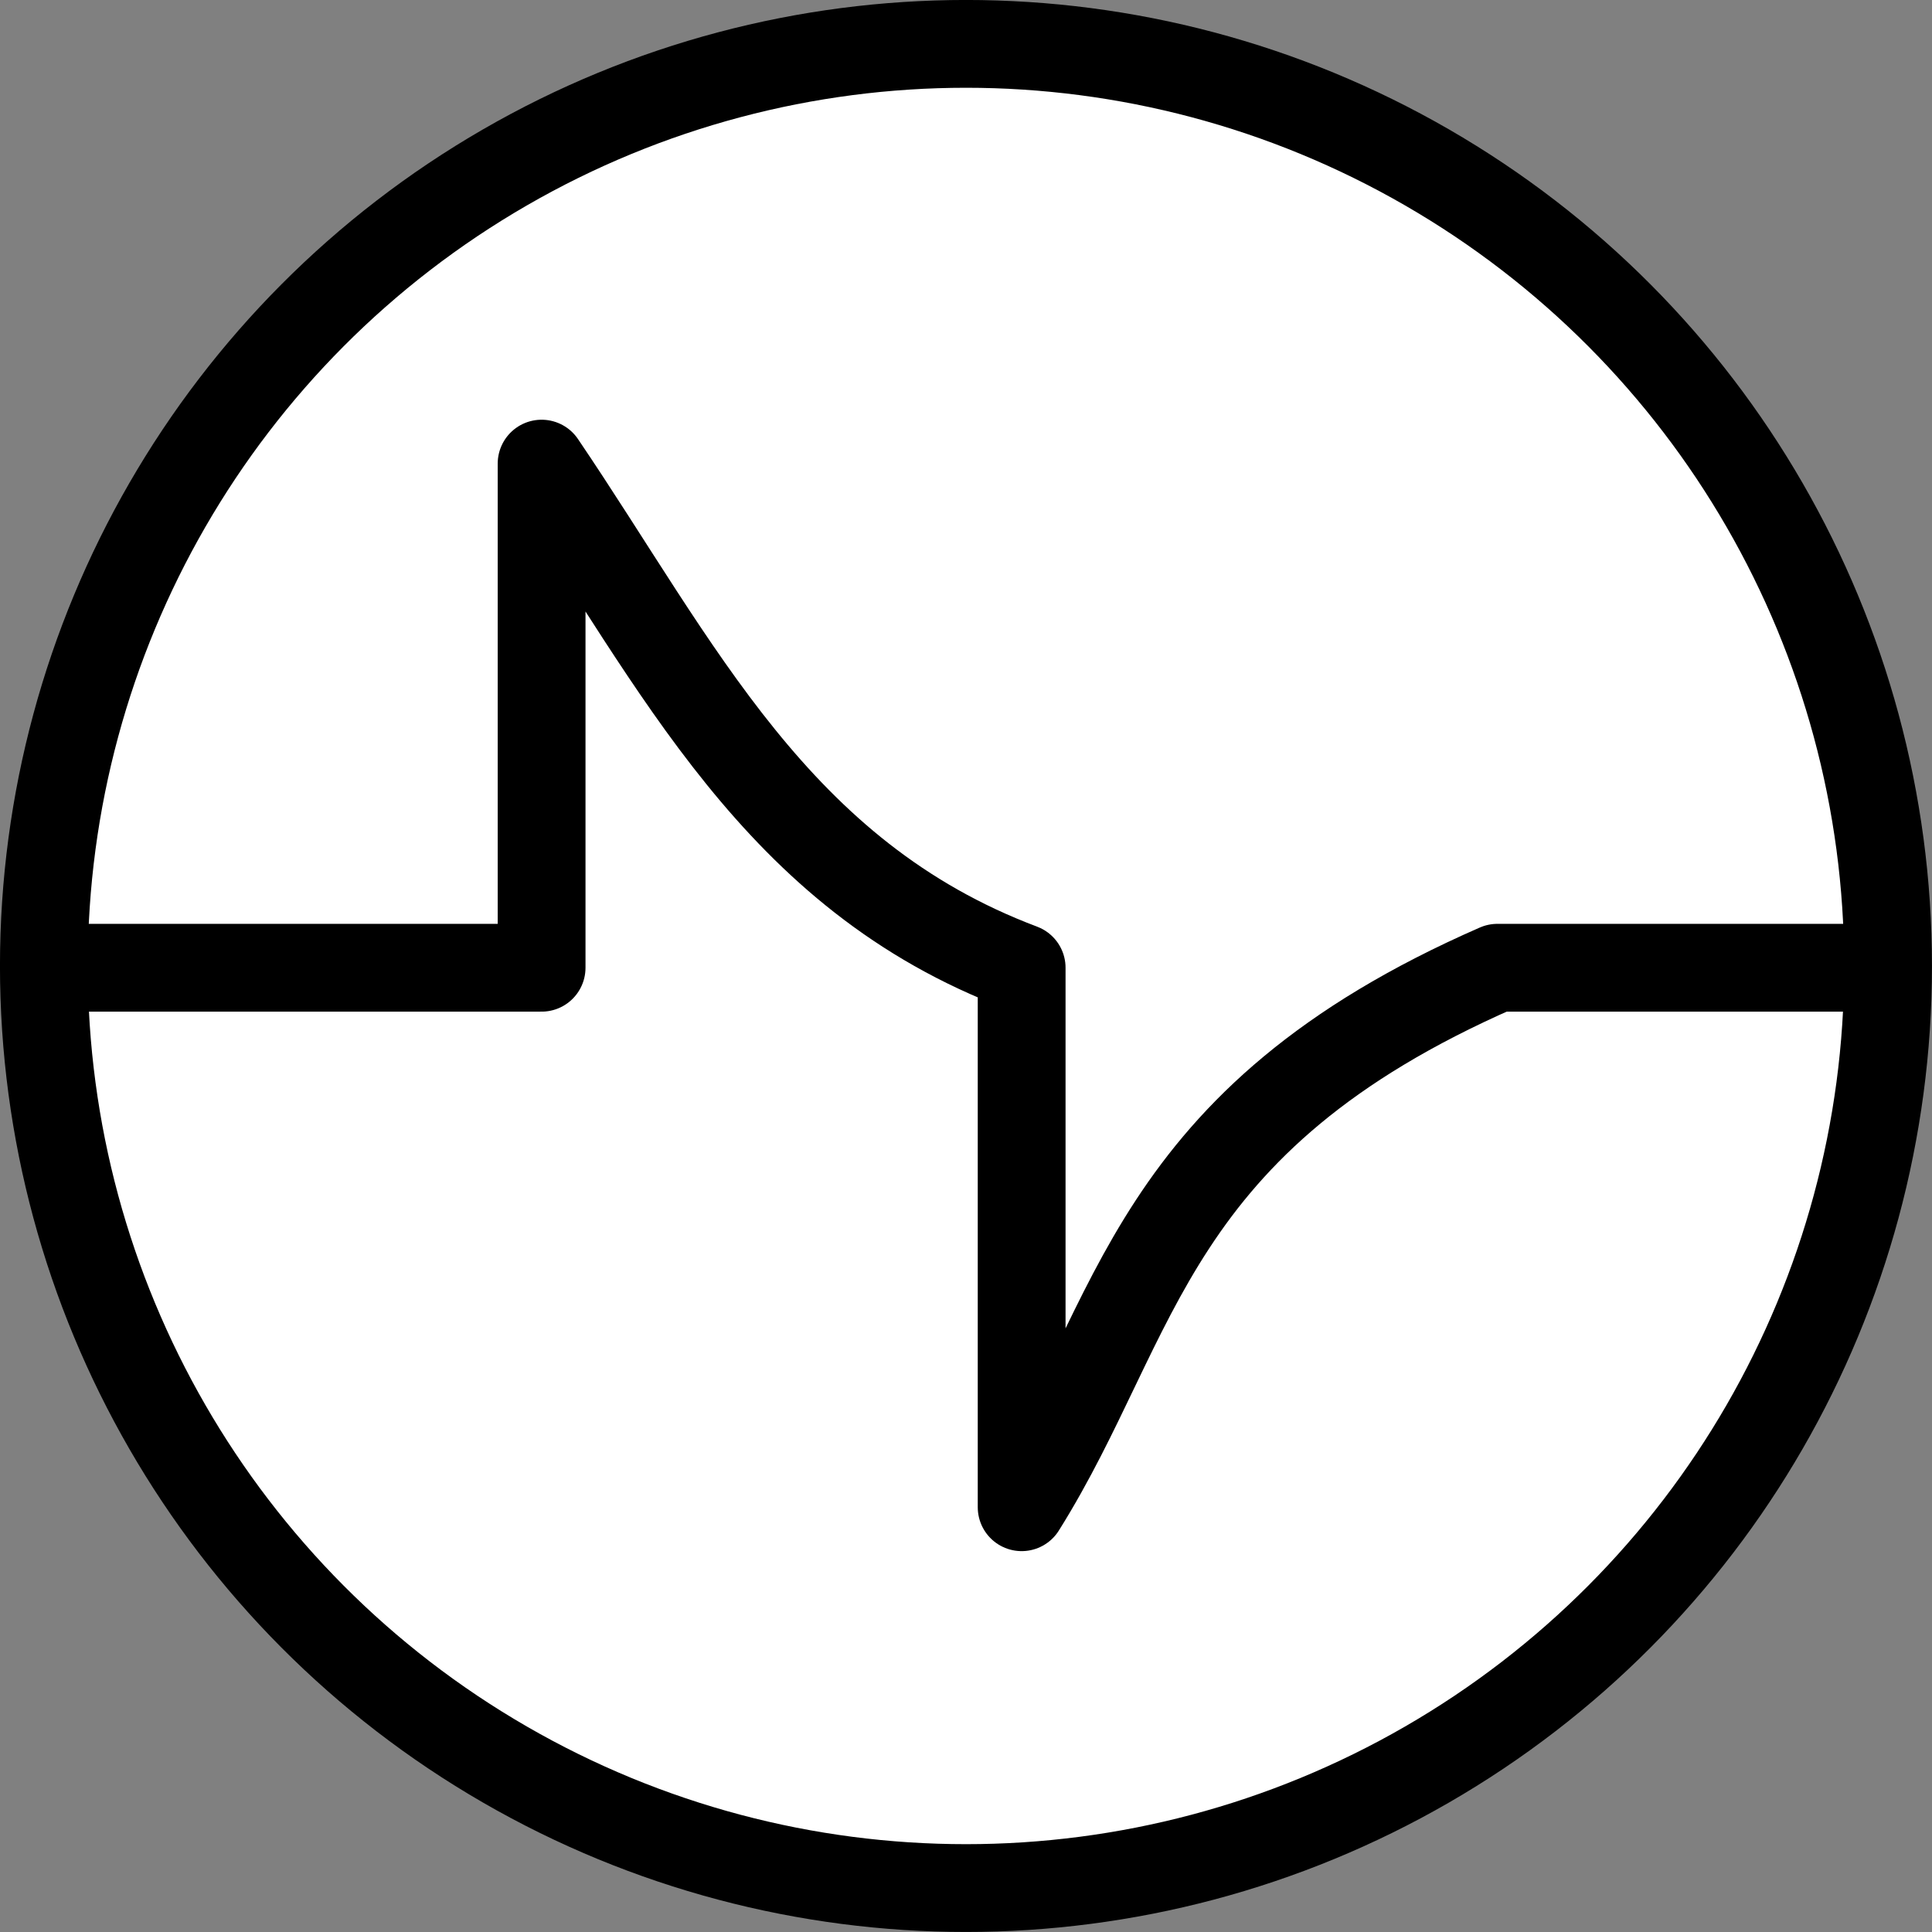 <?xml version="1.0" encoding="UTF-8" standalone="no"?>
<!-- Created with Inkscape (http://www.inkscape.org/) -->

<svg
   xmlns:dc="http://purl.org/dc/elements/1.1/"
   xmlns:cc="http://creativecommons.org/ns#"
   xmlns:rdf="http://www.w3.org/1999/02/22-rdf-syntax-ns#"
   xmlns:svg="http://www.w3.org/2000/svg"
   xmlns="http://www.w3.org/2000/svg"
   xmlns:sodipodi="http://sodipodi.sourceforge.net/DTD/sodipodi-0.dtd"
   xmlns:inkscape="http://www.inkscape.org/namespaces/inkscape"
   width="128"
   height="128"
   viewBox="0 0 33.867 33.867"
   version="1.1"
   id="svg8"
   inkscape:version="0.92.4 (unknown)"
   sodipodi:docname="logo.svg"
   inkscape:export-filename="/home/nicolas/Projets/Publiés/Servouscope/logo.svg.png"
   inkscape:export-xdpi="96"
   inkscape:export-ydpi="96">
  <rect x="0" y="0" width="33.867" height="33.867" fill="#808080" stroke="none"/>
  <defs
     id="defs2" />
  <sodipodi:namedview
     id="base"
     pagecolor="#ffffff"
     bordercolor="#666666"
     borderopacity="1.0"
     inkscape:pageopacity="0.0"
     inkscape:pageshadow="2"
     inkscape:zoom="1"
     inkscape:cx="-135"
     inkscape:cy="265.84394"
     inkscape:document-units="mm"
     inkscape:current-layer="layer1"
     showgrid="false"
     showguides="false"
     inkscape:guide-bbox="true"
     inkscape:snap-bbox="true"
     inkscape:snap-bbox-midpoints="true"
     inkscape:lockguides="false"
     inkscape:snap-intersection-paths="true"
     inkscape:snap-global="true"
     fit-margin-top="0"
     fit-margin-left="0"
     fit-margin-right="0"
     fit-margin-bottom="0"
     inkscape:window-width="1600"
     inkscape:window-height="829"
     inkscape:window-x="0"
     inkscape:window-y="34"
     inkscape:window-maximized="1"
     units="px">
    <sodipodi:guide
       position="5.821,5.821"
       orientation="0,1"
       id="guide817"
       inkscape:locked="false" />
    <sodipodi:guide
       position="5.821,5.821"
       orientation="1,-3.1972242e-07"
       id="guide819"
       inkscape:locked="false" />
    <sodipodi:guide
       position="5.821,5.821"
       orientation="-0.707,0.707"
       id="guide821"
       inkscape:locked="false" />
    <sodipodi:guide
       position="5.821,5.821"
       orientation="0.707,0.707"
       id="guide825"
       inkscape:locked="false" />
    <inkscape:grid
       type="xygrid"
       id="grid4634"
       originx="-79.375"
       originy="-141.817" />
  </sodipodi:namedview>
  <g
     inkscape:label="Calque 1"
     inkscape:groupmode="layer"
     id="layer1"
     transform="translate(-79.375,-121.317)">
    <circle
       style="opacity:1;fill:#ffffff;fill-opacity:1;stroke:#000000;stroke-width:1.539;stroke-linecap:round;stroke-linejoin:round;stroke-miterlimit:4;stroke-dasharray:none;stroke-opacity:1"
       id="path815"
       cx="96.308"
       cy="138.25"
       r="16.164"
       inkscape:export-xdpi="96.099998"
       inkscape:export-ydpi="96.099998" />
    <path
       style="fill:none;stroke:#000000;stroke-width:1.539;stroke-linecap:butt;stroke-linejoin:round;stroke-miterlimit:4;stroke-dasharray:none;stroke-opacity:1"
       d="m 80.665,138.281 h 8.204 v -8.837 c 2.4,3.543 4.098,7.211 8.415,8.837 v 9.457 c 2.077,-3.31 2.2,-6.772 8.34,-9.457 h 6.327"
       id="path827"
       inkscape:connector-curvature="0"
       sodipodi:nodetypes="ccccccc" />
  </g>
</svg>
